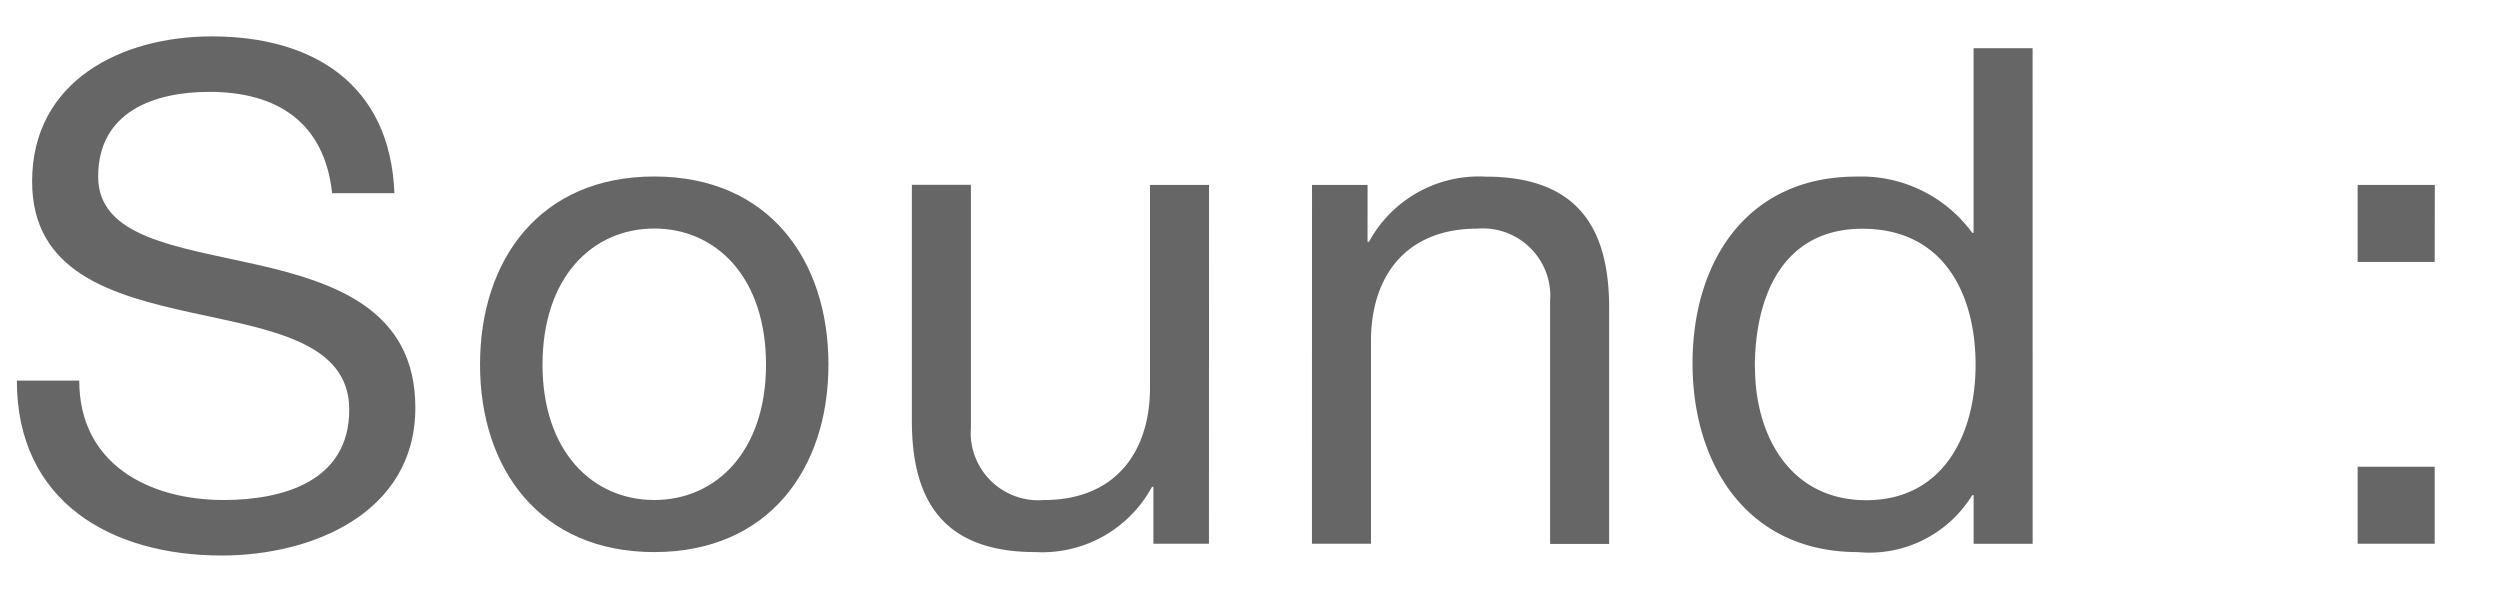 <svg id="bd27f10b-3ea2-40c9-91f8-045c2c0464ef" data-name="a093e2ed-f228-4789-8e6b-854ba377c21c" xmlns="http://www.w3.org/2000/svg" viewBox="0 0 72 17"><path d="M11.359,5.565C11.239,2.427,9.02,1.048,6.1,1.048,3.5,1.048.925,2.327.925,5.226.925,7.844,3.223,8.5,5.5,9s4.558.839,4.558,2.8c0,2.059-1.9,2.6-3.618,2.6-2.159,0-4.158-1.04-4.158-3.439H.485c0,3.479,2.7,5.038,5.9,5.038,2.6,0,5.577-1.22,5.577-4.258,0-2.8-2.279-3.6-4.558-4.118C5.1,7.1,2.827,6.844,2.827,5.085c0-1.859,1.6-2.439,3.2-2.439,1.959,0,3.318.88,3.538,2.918Z" style="fill:#666"/><path d="M13.825,10.5c0,3.018,1.739,5.4,5.017,5.4s5.017-2.379,5.017-5.4c0-3.039-1.739-5.417-5.017-5.417S13.825,7.464,13.825,10.5Zm1.8,0c0-2.519,1.439-3.918,3.218-3.918s3.218,1.4,3.218,3.918c0,2.5-1.439,3.9-3.218,3.9s-3.219-1.4-3.219-3.9Z" style="fill:#666"/><path d="M34.82,5.326h-1.7v5.836c0,1.859-1,3.239-3.058,3.239a1.948,1.948,0,0,1-2.1-1.785,2.061,2.061,0,0,1,0-.294v-7h-1.7v6.8c0,2.219.84,3.778,3.558,3.778a3.6,3.6,0,0,0,3.358-1.879h.04V15.66h1.6Z" style="fill:#666"/><path d="M37.784,15.66h1.7V9.823c0-1.859,1-3.238,3.059-3.238a1.945,1.945,0,0,1,2.1,1.78,1.866,1.866,0,0,1,0,.3v7h1.7v-6.8c0-2.219-.84-3.778-3.559-3.778a3.6,3.6,0,0,0-3.358,1.879h-.04V5.326h-1.6Z" style="fill:#666"/><path d="M58.539,1.388h-1.7V6.705H56.8a3.957,3.957,0,0,0-3.338-1.619c-3.158,0-4.717,2.458-4.717,5.377S50.324,15.9,53.5,15.9a3.478,3.478,0,0,0,3.3-1.639h.04v1.4h1.7Zm-8,9.2c0-2.019.779-4,3.1-4,2.339,0,3.258,1.879,3.258,3.918,0,1.939-.879,3.9-3.158,3.9-2.2-.006-3.195-1.884-3.195-3.823Z" style="fill:#666"/><path d="M67.9,15.66h2.219V13.441H67.9ZM70.123,5.326H67.9V7.544h2.219Z" style="fill:#666"/></svg>